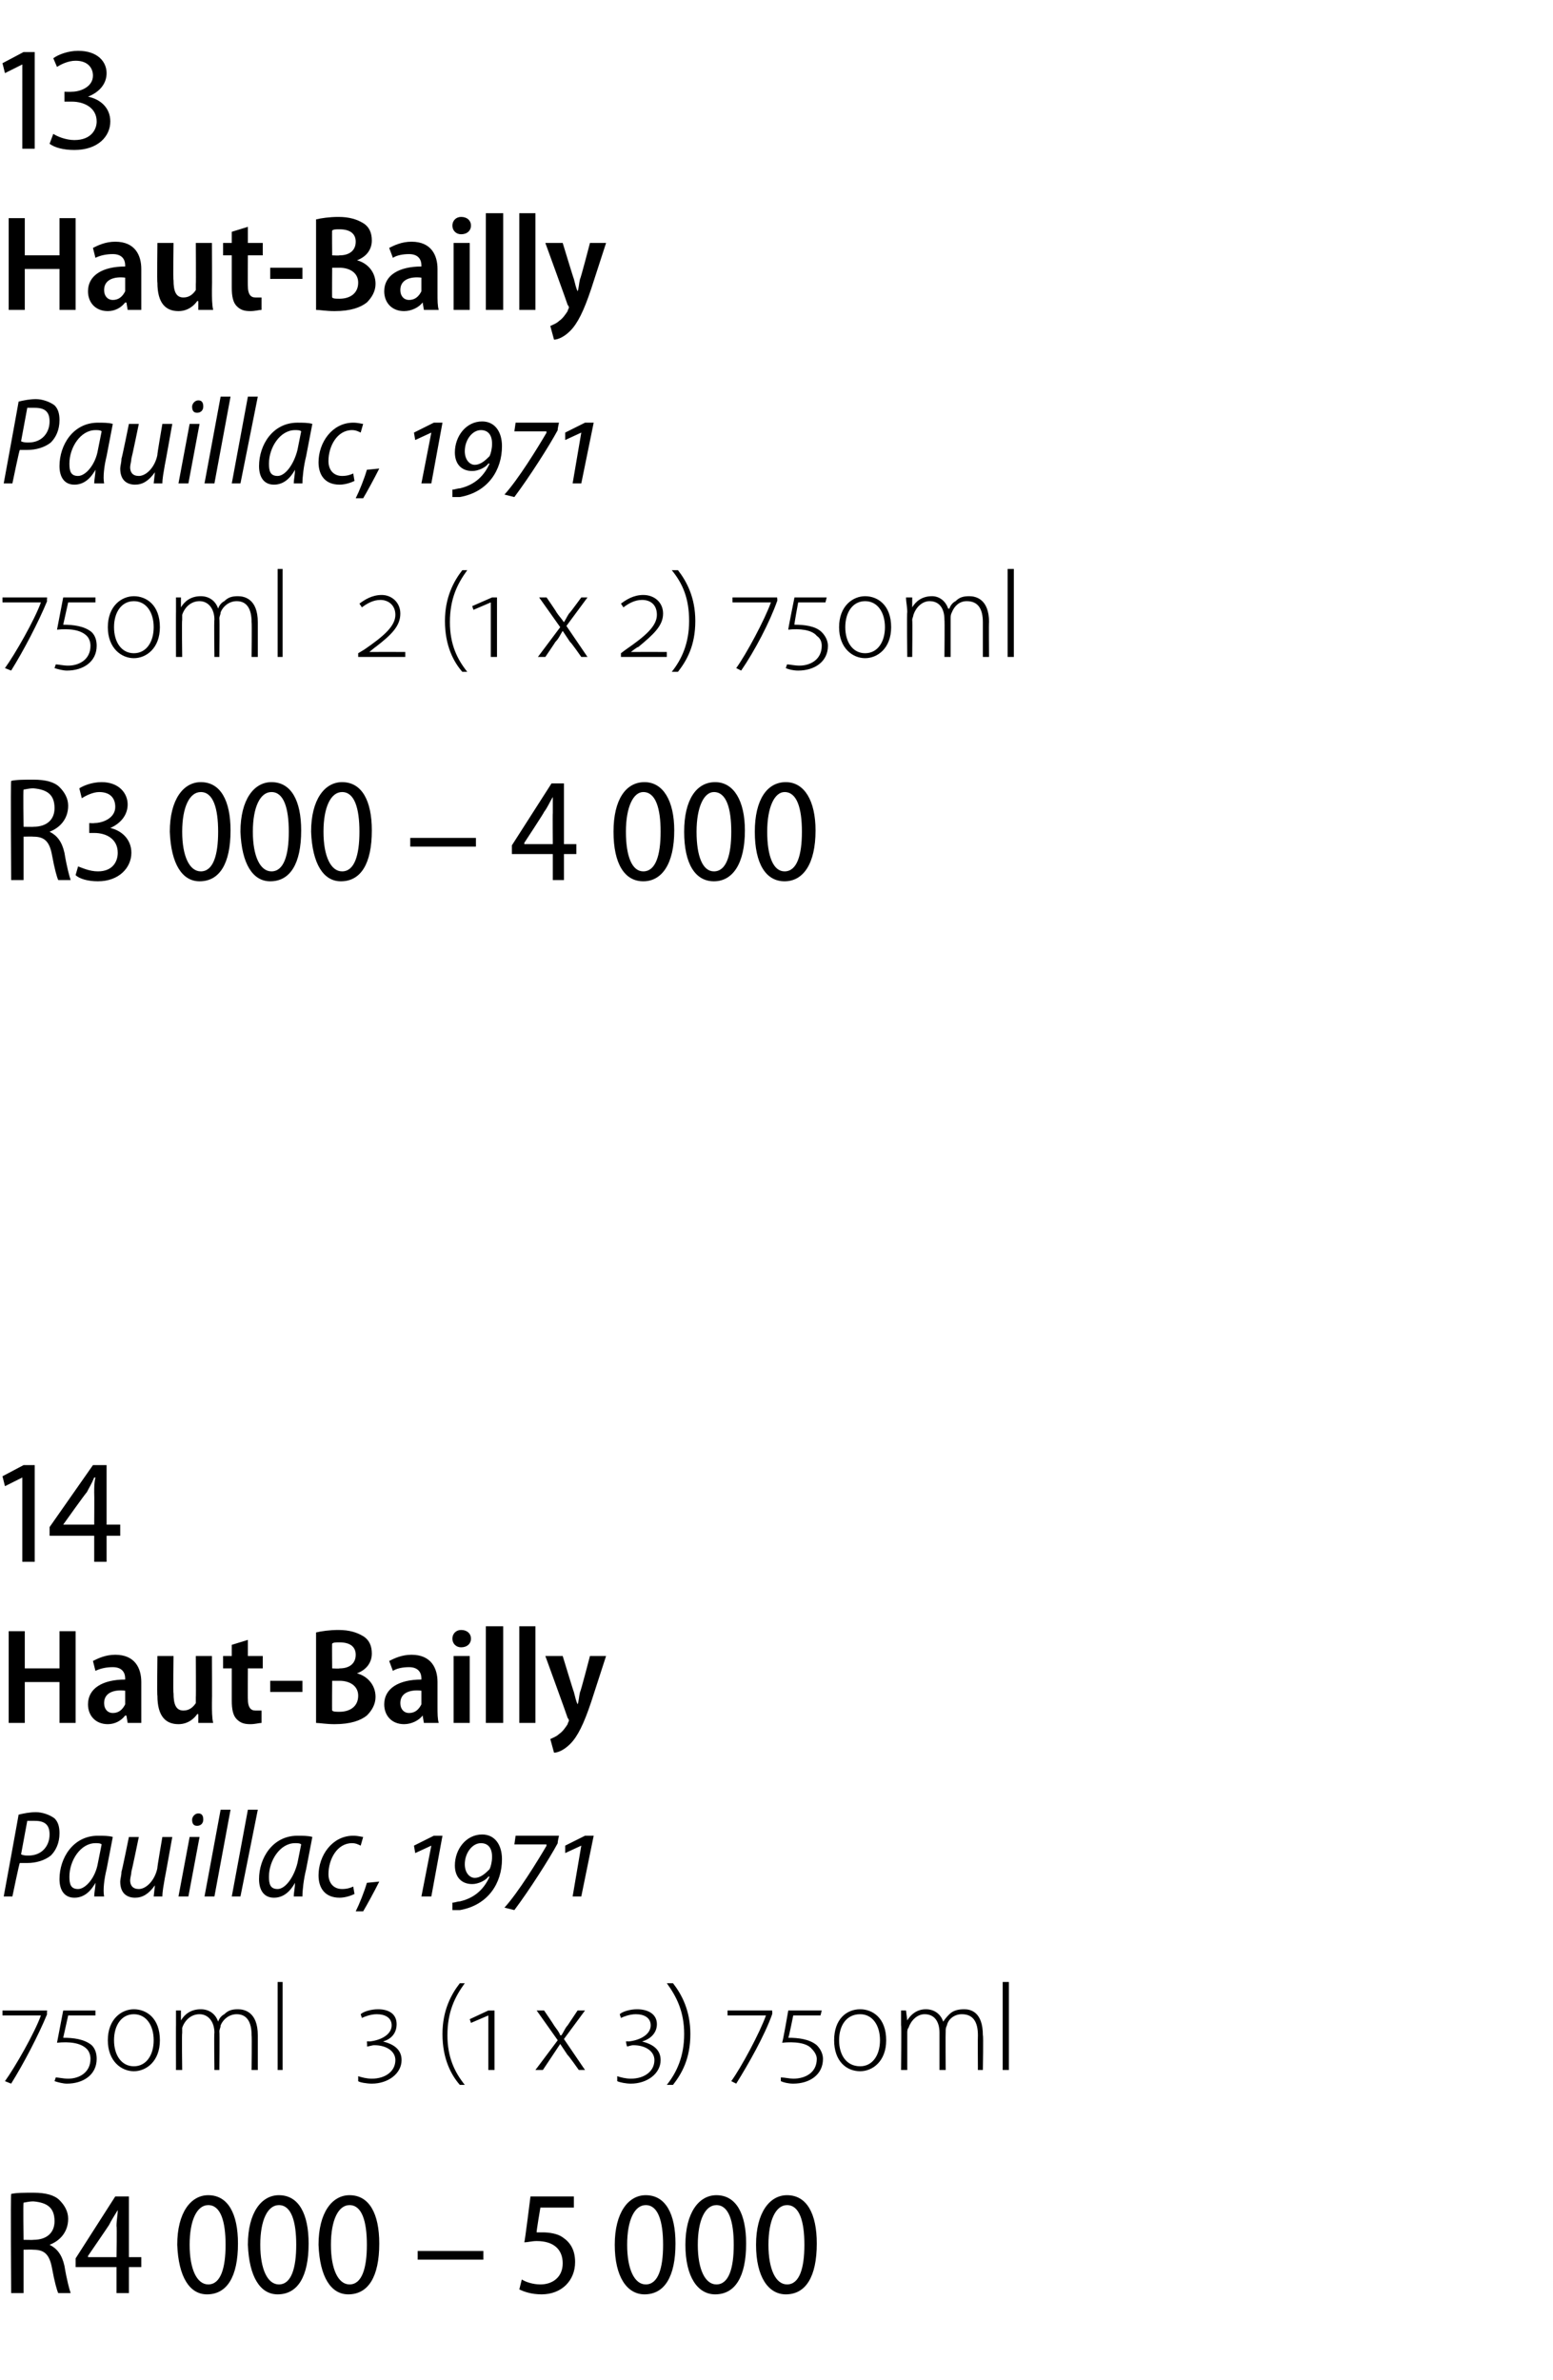 <?xml version="1.0" standalone="no"?><!DOCTYPE svg PUBLIC "-//W3C//DTD SVG 1.1//EN" "http://www.w3.org/Graphics/SVG/1.1/DTD/svg11.dtd"><svg xmlns="http://www.w3.org/2000/svg" version="1.1" width="125.3px" height="192px" viewBox="0 -3 125.3 192" style="top:-3px"><desc>13 Haut-Bailly Pauillac, 1971 750ml 2 (1 x 2) 750ml R3 000 4 000 14 Haut-Bailly Pauillac, 1971 750ml 3 (1 x 3) 750m</desc><defs/><g id="Polygon64959"><path d="m.9 174c.4-.1 1.1-.1 1.8-.1c1 0 1.7.2 2.1.6c.4.4.7.9.7 1.5c0 1.1-.7 1.8-1.5 2.1c.6.3 1 .8 1.2 1.7c.2 1.2.4 1.9.5 2.2h-1c-.1-.2-.3-.9-.5-2c-.2-1.1-.6-1.5-1.5-1.5c-.04-.02-.8 0-.8 0v3.5h-1s-.05-7.98 0-8zm1 3.7s.82.02.8 0c1.1 0 1.7-.6 1.7-1.5c0-1.1-.6-1.5-1.7-1.6c-.4 0-.7.1-.8.1c-.04.03 0 3 0 3zm7.5 4.3v-2.1H6.1v-.7l3.2-5h1.1v4.9h1v.8h-1v2.1h-1zm0-2.9s.04-2.52 0-2.5c0-.5.1-.9.1-1.3c-.3.5-.5.8-.7 1.2c0 .02-1.7 2.5-1.7 2.5v.1h2.3zm9.8-1.1c0 2.7-.9 4.1-2.5 4.1c-1.4 0-2.3-1.4-2.4-4c0-2.6 1.1-4 2.5-4c1.6 0 2.4 1.5 2.4 3.9zm-3.9.1c0 2 .6 3.2 1.5 3.2c1 0 1.4-1.3 1.4-3.2c0-1.9-.4-3.2-1.4-3.2c-.9 0-1.5 1.2-1.5 3.2zm9.6-.1c0 2.7-.9 4.1-2.5 4.1c-1.4 0-2.3-1.4-2.4-4c0-2.6 1.1-4 2.5-4c1.6 0 2.4 1.5 2.4 3.9zm-3.9.1c0 2 .6 3.2 1.5 3.2c1 0 1.4-1.3 1.4-3.2c0-1.9-.4-3.2-1.4-3.2c-.9 0-1.5 1.2-1.5 3.2zm9.6-.1c0 2.7-.9 4.1-2.5 4.1c-1.4 0-2.3-1.4-2.4-4c0-2.6 1.1-4 2.5-4c1.6 0 2.4 1.5 2.4 3.9zm-3.9.1c0 2 .6 3.2 1.5 3.2c1 0 1.4-1.3 1.4-3.2c0-1.9-.4-3.2-1.4-3.2c-.9 0-1.5 1.2-1.5 3.2zm12.3.5v.7h-5.3v-.7h5.3zm7.3-3.5h-2.7s-.34 1.99-.3 2h.5c.5 0 1.2.1 1.6.4c.6.4 1 1 1 2c0 1.5-1.1 2.6-2.7 2.6c-.8 0-1.4-.2-1.8-.4l.2-.8c.3.2.9.4 1.5.4c1 0 1.8-.6 1.8-1.7c0-1.1-.7-1.8-2.1-1.8c-.4 0-.7.1-1 .1c.04.01.5-3.7.5-3.7h3.5v.9zm8.2 2.9c0 2.7-.9 4.1-2.5 4.1c-1.4 0-2.4-1.4-2.4-4c0-2.6 1.1-4 2.5-4c1.6 0 2.4 1.5 2.4 3.9zm-3.9.1c0 2 .6 3.2 1.5 3.2c1 0 1.4-1.3 1.4-3.2c0-1.9-.4-3.2-1.4-3.2c-.9 0-1.5 1.2-1.5 3.2zm9.6-.1c0 2.7-.9 4.1-2.5 4.1c-1.4 0-2.4-1.4-2.4-4c0-2.6 1.1-4 2.5-4c1.6 0 2.4 1.5 2.4 3.9zm-3.9.1c0 2 .6 3.2 1.5 3.2c1 0 1.4-1.3 1.4-3.2c0-1.9-.4-3.2-1.4-3.2c-.9 0-1.5 1.2-1.5 3.2zm9.6-.1c0 2.7-.9 4.1-2.5 4.1c-1.4 0-2.4-1.4-2.4-4c0-2.6 1.1-4 2.5-4c1.6 0 2.4 1.5 2.4 3.9zm-3.9.1c0 2 .6 3.2 1.5 3.2c1 0 1.4-1.3 1.4-3.2c0-1.9-.4-3.2-1.4-3.2c-.9 0-1.5 1.2-1.5 3.2z" stroke="none" fill="#000"/></g><g id="Polygon64958"><path d="m3.8 159.5c-.7 1.7-1.9 4-2.9 5.6l-.5-.2c.8-1.1 2.4-3.9 2.9-5.3c-.03.01 0 0 0 0H.2v-.4h3.6s-.03.31 0 .3zm.7 5.1c.2 0 .6.1 1 .1c.9 0 1.8-.5 1.8-1.6c0-.3-.1-.6-.3-.8c-.5-.5-1.4-.6-2.4-.5l.5-2.6h2.6v.4H5.5l-.4 1.8c.8 0 1.7.1 2.3.6c.3.3.4.7.4 1.1c0 1.3-1.1 2-2.4 2c-.3 0-.7-.1-1-.2l.1-.3zm6.3-.5c-1 0-2.1-.8-2.1-2.5c0-1.7 1.1-2.5 2.1-2.5c1 0 2.1.7 2.1 2.5c0 1.7-1.1 2.5-2.1 2.5zm0-.4c1 0 1.6-.9 1.6-2.1c0-1.2-.6-2.1-1.6-2.1c-1 0-1.6.9-1.6 2.1c0 1.2.6 2.1 1.6 2.1zm3.4-3.3v-1.2h.4v.8s.05.05 0 0c.3-.5.8-.9 1.6-.9c.7 0 1.2.4 1.4 1c.1-.3.3-.5.5-.6c.3-.3.6-.4 1.1-.4c.5 0 1.6.2 1.6 2.1v2.8h-.5s.03-2.78 0-2.8c0-1.1-.4-1.7-1.2-1.7c-.6 0-1.1.4-1.3.9c0 .2-.1.3-.1.5c.03.02 0 3.1 0 3.1h-.4s-.04-3 0-3c0-.9-.5-1.5-1.2-1.5c-.7 0-1.2.5-1.4 1.1v.4c-.04.04 0 3 0 3h-.5s-.01-3.65 0-3.6zm8.2-3.5h.4v7.1h-.4v-7.1zm6.5 7.6c.3.1.7.2 1.1.2c1.1 0 1.9-.6 1.9-1.5c0-.7-.7-1.2-1.7-1.2c-.2 0-.4.1-.6.1c.04-.02 0-.4 0-.4c0 0 .16-.03.2 0c1-.1 1.8-.6 1.8-1.3c0-.6-.5-.9-1.2-.9c-.5 0-1 .2-1.2.3l-.1-.3c.2-.2.8-.4 1.4-.4c.9 0 1.5.4 1.5 1.2c0 .7-.4 1.2-1.1 1.4c.8.2 1.5.6 1.5 1.5c0 1.1-1.1 1.9-2.4 1.9c-.4 0-1-.1-1.1-.2v-.4zm8.6-7.5c-.8 1.1-1.4 2.3-1.4 4.2c0 1.8.6 3 1.4 4h-.4c-.7-.8-1.4-2.1-1.4-4.1c0-1.9.7-3.2 1.4-4.1h.4zm1.9 7v-4.4l-1.4.6l-.1-.3l1.5-.7h.5v4.8h-.5zm4.5-4.8s.8 1.17.8 1.2c.2.3.4.5.5.8h.1c.2-.3.3-.6.5-.8l.8-1.2h.6l-1.7 2.3l1.7 2.5h-.5s-.86-1.22-.9-1.2l-.6-.9l-.6.9l-.8 1.2h-.6l1.8-2.4l-1.7-2.4h.6zm5.9 5.3c.3.1.7.2 1.1.2c1.1 0 1.9-.6 1.9-1.5c0-.7-.7-1.2-1.7-1.2c-.2 0-.4.1-.5.1c-.04-.02-.1-.4-.1-.4c0 0 .18-.03.2 0c1-.1 1.8-.6 1.8-1.3c0-.6-.5-.9-1.2-.9c-.5 0-1 .2-1.2.3l-.1-.3c.2-.2.8-.4 1.4-.4c.9 0 1.6.4 1.6 1.2c0 .7-.5 1.2-1.2 1.4c.8.2 1.5.6 1.5 1.5c0 1.1-1.1 1.9-2.4 1.9c-.4 0-.9-.1-1.1-.2v-.4zm4 .7c.8-1 1.4-2.3 1.4-4.1c0-1.8-.6-3-1.4-4.1h.5c.7.9 1.4 2.2 1.4 4.1c0 2-.7 3.2-1.4 4.1h-.5zm8.5-5.7c-.6 1.7-1.9 4-2.9 5.6l-.4-.2c.8-1.1 2.3-3.9 2.8-5.3c.02.01 0 0 0 0h-3.1v-.4h3.6s.02.31 0 .3zm.7 5.1c.3 0 .7.1 1 .1c1 0 1.9-.5 1.9-1.6c0-.3-.2-.6-.4-.8c-.4-.5-1.4-.6-2.4-.5c.05.02.5-2.6.5-2.6h2.7l-.1.4H64s-.36 1.81-.4 1.8c.8 0 1.7.1 2.3.6c.3.3.5.7.5 1.1c0 1.3-1.1 2-2.4 2c-.4 0-.8-.1-1-.2v-.3zm6.4-.5c-1.1 0-2.1-.8-2.1-2.5c0-1.7 1-2.5 2.1-2.5c1 0 2.1.7 2.1 2.5c0 1.7-1.1 2.5-2.1 2.5zm0-.4c1 0 1.6-.9 1.6-2.1c0-1.2-.6-2.1-1.6-2.1c-1.1 0-1.7.9-1.7 2.1c0 1.2.6 2.1 1.7 2.1zm3.3-3.3v-1.2h.4l.1.8s0 .05 0 0c.3-.5.8-.9 1.5-.9c.7 0 1.2.4 1.4 1c.2-.3.4-.5.5-.6c.3-.3.7-.4 1.2-.4c.5 0 1.5.2 1.5 2.1c.05-.03 0 2.8 0 2.8h-.4s-.02-2.78 0-2.8c0-1.1-.4-1.7-1.3-1.7c-.6 0-1.1.4-1.2.9c-.1.2-.1.3-.1.5c-.02.02 0 3.1 0 3.1h-.5v-3c0-.9-.4-1.5-1.2-1.5c-.6 0-1.1.5-1.3 1.1c-.1.1-.1.3-.1.4v3h-.5s.04-3.65 0-3.6zm8.2-3.5h.5v7.1h-.5v-7.1z" stroke="none" fill="#000"/></g><g id="Polygon64957"><path d="m1.5 143.4c.4-.1.9-.2 1.4-.2c.5 0 1.1.2 1.5.5c.3.3.4.7.4 1.2c0 .8-.3 1.4-.7 1.8c-.5.4-1.2.6-1.9.6h-.6c-.04-.02-.6 2.7-.6 2.7h-.7s1.22-6.65 1.2-6.6zm.2 3.2c.2.1.4.1.6.1c1.1 0 1.7-.8 1.7-1.7c0-.8-.4-1.1-1.2-1.1h-.6l-.5 2.7zm5.9 3.4c0-.3.1-.7.1-1.1c-.5.9-1.1 1.2-1.7 1.2c-.8 0-1.2-.6-1.2-1.5c0-1.7 1.1-3.5 3.1-3.5c.4 0 .9 0 1.2.1l-.5 2.6c-.2.8-.3 1.7-.2 2.2h-.8zm.6-4.2c-.1-.1-.3-.1-.5-.1c-1.2 0-2.1 1.4-2.1 2.7c0 .6.1 1 .7 1c.6 0 1.4-.9 1.6-2.1l.3-1.5zm5.7-.6s-.59 3.32-.6 3.3c-.1.6-.2 1.1-.2 1.5h-.7l.1-.9s-.04.03 0 0c-.5.7-1 1-1.6 1c-.6 0-1.2-.3-1.2-1.3c0-.2.1-.5.1-.8c.03.02.6-2.8.6-2.8h.8s-.57 2.76-.6 2.8c0 .2-.1.5-.1.7c0 .4.2.7.7.7c.6 0 1.3-.7 1.5-1.7c-.04.04.4-2.5.4-2.5h.8zm.5 4.8l.9-4.8h.8l-.9 4.8h-.8zm1.5-5.7c-.3 0-.4-.2-.4-.5c0-.2.2-.5.5-.5c.3 0 .4.2.4.5c0 .3-.2.5-.5.5zm.6 5.7l1.3-7h.8l-1.3 7h-.8zm2.2 0l1.3-7h.8l-1.4 7h-.7zm5 0c0-.3.1-.7.1-1.1c-.5.9-1.1 1.2-1.7 1.2c-.8 0-1.2-.6-1.2-1.5c0-1.7 1.1-3.5 3.1-3.5c.4 0 .9 0 1.2.1l-.5 2.6c-.2.8-.3 1.7-.3 2.2h-.7zm.6-4.2c-.1-.1-.3-.1-.5-.1c-1.2 0-2.1 1.4-2.1 2.7c0 .6.1 1 .7 1c.6 0 1.3-.9 1.6-2.1l.3-1.5zm4.3 4c-.2.1-.7.3-1.2.3c-1.2 0-1.7-.8-1.7-1.8c0-1.6 1.1-3.2 2.8-3.2c.4 0 .7.1.8.1l-.2.7c-.2-.1-.4-.2-.7-.2c-1.2 0-1.9 1.3-1.9 2.5c0 .7.4 1.2 1.1 1.2c.4 0 .7-.1.9-.2l.1.6zm.1 1.4c.3-.6.7-1.6.9-2.3l1-.1c-.4.8-1 1.9-1.3 2.4h-.6zm6.1-1.2h-.8l.8-4.1l-1.3.6l-.1-.6l1.6-.8h.7l-.9 4.9zm3.5-1.5c.5 0 .9-.4 1.2-.7c.1-.2.2-.6.2-1c0-.8-.4-1.1-.9-1.1c-.7 0-1.3.8-1.3 1.7c0 .7.4 1.1.8 1.1zm-1.8 2c.2 0 .4-.1.6-.1c1.3-.3 2-1.1 2.4-2h-.1c-.2.3-.8.6-1.3.6c-.9 0-1.4-.6-1.4-1.5c0-1.3.9-2.5 2.2-2.5c1 0 1.6.8 1.6 2c0 1.9-1.1 3.7-3.4 4.1h-.6v-.6zm8.5-4.8c-.7 1.3-2.3 3.8-3.5 5.4l-.8-.2c1.1-1.2 2.7-3.8 3.4-5c-.04-.02 0-.1 0-.1h-2.6l.1-.7h3.5s-.13.56-.1.6zm1.9 4.3h-.7l.7-4.1l-1.3.6v-.6l1.6-.8h.7l-1 4.9z" stroke="none" fill="#000"/></g><g id="Polygon64956"><path d="m2 128.6v3h2.8v-3h1.3v7.4H4.8v-3.3H2v3.3H.7v-7.4h1.3zm9.4 6.1v1.3h-1.1l-.1-.6s-.06.02-.1 0c-.3.4-.8.7-1.4.7c-1 0-1.6-.7-1.6-1.6c0-1.3 1.2-2 3-2v-.1c0-.4-.2-.9-1-.9c-.5 0-1 .1-1.4.3l-.2-.8c.4-.2 1-.5 1.8-.5c1.6 0 2.1 1.1 2.1 2.2v2zm-1.3-1.3c-.8-.1-1.7.1-1.7 1c0 .5.3.8.7.8c.5 0 .8-.3 1-.7v-1.1zm7 1c0 .6 0 1.2.1 1.6H16v-.7s-.06-.04-.1 0c-.2.3-.7.8-1.5.8c-1 0-1.7-.6-1.7-2.3c-.04.03 0-3.2 0-3.2h1.3s-.04 3.04 0 3c0 .9.2 1.4.8 1.4c.5 0 .8-.3 1-.6v-.5c.02.04 0-3.3 0-3.3h1.3s.02 3.8 0 3.8zm2.9-5.1v1.3h1.2v1H20s-.02 2.5 0 2.5c0 .6.2.9.6.9h.5v1c-.2 0-.5.1-.9.1c-.5 0-.8-.1-1.1-.4c-.3-.3-.4-.8-.4-1.5v-2.6h-.7v-1h.7v-.9l1.3-.4zm4.4 3.3v.9h-2.6v-.9h2.6zm1.1-3.9c.4-.1 1.1-.2 1.8-.2c.9 0 1.5.2 2 .5c.5.3.7.8.7 1.4c0 .7-.4 1.3-1.2 1.6c.8.2 1.5.9 1.5 1.9c0 .6-.3 1.1-.7 1.5c-.5.4-1.3.7-2.6.7c-.7 0-1.2-.1-1.5-.1v-7.3zm1.3 2.9s.57.03.6 0c.8 0 1.3-.4 1.3-1.1c0-.6-.4-1-1.3-1c-.3 0-.5 0-.6.1c-.02-.04 0 2 0 2zm0 3.4c.1.1.3.1.6.1c.8 0 1.5-.4 1.5-1.3c0-.8-.7-1.2-1.5-1.2h-.6s-.02 2.44 0 2.4zm8.5-.3c0 .5 0 1 .1 1.3h-1.2l-.1-.6s-.04.02 0 0c-.3.4-.9.7-1.5.7c-1 0-1.6-.7-1.6-1.6c0-1.3 1.2-2 3-2v-.1c0-.4-.2-.9-1-.9c-.5 0-1 .1-1.3.3l-.3-.8c.4-.2 1-.5 1.8-.5c1.6 0 2.1 1.1 2.1 2.2v2zm-1.3-1.3c-.8-.1-1.7.1-1.7 1c0 .5.3.8.7.8c.5 0 .8-.3 1-.7v-1.1zm2.6 2.6v-5.4h1.3v5.4h-1.3zm1.4-6.8c0 .4-.3.7-.8.7c-.4 0-.7-.3-.7-.7c0-.4.3-.7.7-.7c.5 0 .8.3.8.7zm1.2-1h1.4v7.8h-1.4v-7.8zm2.7 0h1.3v7.8h-1.3v-7.8zm3.5 2.4s.89 2.93.9 2.9c.1.4.2.8.3 1c.1-.2.1-.6.2-1c.04.03.8-2.9.8-2.9h1.3l-1.2 3.7c-.6 1.8-1.1 2.8-1.7 3.4c-.5.5-1 .7-1.3.7l-.3-1.1c.2-.1.5-.2.7-.4c.3-.2.5-.5.7-.8c0-.1.1-.2.1-.3c0 0 0-.1-.1-.2c.01-.03-1.8-5-1.8-5h1.4z" stroke="none" fill="#000"/></g><g id="Polygon64955"><path d="m1.8 116.2l-1.4.7l-.2-.8l1.7-.9h.9v7.8h-1v-6.8zm5.8 6.8v-2.1H4v-.7l3.5-5h1.1v4.8h1.1v.9H8.6v2.1h-1zm0-3s.02-2.56 0-2.6c0-.4 0-.8.1-1.2h-.1c-.2.5-.4.8-.6 1.2c-.03-.03-1.9 2.6-1.9 2.6h2.5z" stroke="none" fill="#000"/></g><g id="Polygon64954"><path d="m.9 60c.4-.1 1.1-.1 1.8-.1c1 0 1.7.2 2.1.6c.4.4.7.9.7 1.5c0 1.1-.7 1.8-1.5 2.1c.6.3 1 .8 1.2 1.7c.2 1.2.4 1.9.5 2.2h-1c-.1-.2-.3-.9-.5-2c-.2-1.1-.6-1.5-1.5-1.5c-.04-.02-.8 0-.8 0v3.5h-1s-.05-7.98 0-8zm1 3.7s.82.02.8 0c1.1 0 1.7-.6 1.7-1.5c0-1.1-.6-1.5-1.7-1.6c-.4 0-.7.1-.8.1c-.04.03 0 3 0 3zm4.4 3.2c.3.1.9.4 1.6.4c1.2 0 1.6-.8 1.6-1.5c0-1.1-.9-1.6-1.9-1.6h-.4v-.8s.42.03.4 0c.7 0 1.7-.4 1.7-1.3c0-.7-.4-1.2-1.3-1.2c-.5 0-1.1.3-1.4.5l-.2-.8c.3-.2 1-.5 1.8-.5c1.4 0 2.1.9 2.1 1.8c0 .8-.5 1.5-1.4 1.9c.9.2 1.7.9 1.7 2c0 1.2-1 2.3-2.7 2.3c-.8 0-1.5-.2-1.8-.5l.2-.7zM18.6 64c0 2.7-.9 4.1-2.5 4.1c-1.4 0-2.3-1.4-2.4-4c0-2.6 1.1-4 2.5-4c1.6 0 2.4 1.5 2.4 3.9zm-3.9.1c0 2 .6 3.2 1.5 3.2c1 0 1.4-1.3 1.4-3.2c0-1.9-.4-3.2-1.4-3.2c-.9 0-1.5 1.2-1.5 3.2zm9.6-.1c0 2.7-.9 4.1-2.5 4.1c-1.4 0-2.3-1.4-2.4-4c0-2.6 1.1-4 2.5-4c1.6 0 2.4 1.5 2.4 3.9zm-3.9.1c0 2 .6 3.2 1.5 3.2c1 0 1.4-1.3 1.4-3.2c0-1.9-.4-3.2-1.4-3.2c-.9 0-1.5 1.2-1.5 3.2zM30 64c0 2.7-.9 4.1-2.5 4.1c-1.4 0-2.3-1.4-2.4-4c0-2.6 1.1-4 2.5-4c1.6 0 2.4 1.5 2.4 3.9zm-3.9.1c0 2 .6 3.2 1.5 3.2c1 0 1.4-1.3 1.4-3.2c0-1.9-.4-3.2-1.4-3.2c-.9 0-1.5 1.2-1.5 3.2zm12.3.5v.7h-5.3v-.7h5.3zm6.2 3.4v-2.1h-3.3v-.7l3.2-5h1v4.9h1v.8h-1v2.1h-.9zm0-2.9s-.02-2.52 0-2.5v-1.3c-.3.5-.4.8-.7 1.2c.03.02-1.6 2.5-1.6 2.5v.1h2.3zm9.8-1.1c0 2.7-1 4.1-2.5 4.1c-1.5 0-2.4-1.4-2.4-4c0-2.6 1-4 2.5-4c1.5 0 2.4 1.5 2.4 3.9zm-3.9.1c0 2 .5 3.2 1.4 3.2c1 0 1.4-1.3 1.4-3.2c0-1.9-.4-3.2-1.4-3.2c-.8 0-1.4 1.2-1.4 3.2zm9.6-.1c0 2.7-1 4.1-2.5 4.1c-1.5 0-2.4-1.4-2.4-4c0-2.6 1-4 2.5-4c1.5 0 2.4 1.5 2.4 3.9zm-3.9.1c0 2 .5 3.2 1.4 3.2c1 0 1.4-1.3 1.4-3.2c0-1.9-.4-3.2-1.4-3.2c-.8 0-1.4 1.2-1.4 3.2zm9.6-.1c0 2.7-1 4.1-2.5 4.1c-1.5 0-2.4-1.4-2.4-4c0-2.6 1-4 2.5-4c1.5 0 2.4 1.5 2.4 3.9zm-3.9.1c0 2 .5 3.2 1.4 3.2c1 0 1.4-1.3 1.4-3.2c0-1.9-.4-3.2-1.4-3.2c-.8 0-1.4 1.2-1.4 3.2z" stroke="none" fill="#000"/></g><g id="Polygon64953"><path d="m3.8 45.5c-.7 1.7-1.9 4-2.9 5.6l-.5-.2c.8-1.1 2.4-3.9 2.9-5.3c-.03.01 0 0 0 0H.2v-.4h3.6s-.03.31 0 .3zm.7 5.1c.2 0 .6.1 1 .1c.9 0 1.8-.5 1.8-1.6c0-.3-.1-.6-.3-.8c-.5-.5-1.4-.6-2.4-.5l.5-2.6h2.6v.4H5.5l-.4 1.8c.8 0 1.7.1 2.3.6c.3.3.4.7.4 1.1c0 1.3-1.1 2-2.4 2c-.3 0-.7-.1-1-.2l.1-.3zm6.3-.5c-1 0-2.1-.8-2.1-2.5c0-1.7 1.1-2.5 2.1-2.5c1 0 2.1.7 2.1 2.5c0 1.7-1.1 2.5-2.1 2.5zm0-.4c1 0 1.6-.9 1.6-2.1c0-1.2-.6-2.1-1.6-2.1c-1 0-1.6.9-1.6 2.1c0 1.2.6 2.1 1.6 2.1zm3.4-3.3v-1.2h.4v.8s.05.05 0 0c.3-.5.8-.9 1.6-.9c.7 0 1.2.4 1.4 1c.1-.3.3-.5.5-.6c.3-.3.6-.4 1.1-.4c.5 0 1.6.2 1.6 2.1v2.8h-.5s.03-2.78 0-2.8c0-1.1-.4-1.7-1.2-1.7c-.6 0-1.1.4-1.3.9c0 .2-.1.3-.1.5c.03.02 0 3.1 0 3.1h-.4s-.04-3 0-3c0-.9-.5-1.5-1.2-1.5c-.7 0-1.2.5-1.4 1.1v.4c-.04.04 0 3 0 3h-.5s-.01-3.65 0-3.6zm8.2-3.5h.4v7.1h-.4v-7.1zm6.5 7.1v-.3l.5-.3c1.6-1.1 2.5-1.9 2.5-2.8c0-.8-.6-1.2-1.2-1.2c-.6 0-1.1.3-1.5.6l-.2-.3c.4-.3 1-.7 1.8-.7c.8 0 1.5.6 1.5 1.5c0 1-.7 1.7-2 2.7c.04-.05-.5.4-.5.4c0 0-.02 0 0 0h.7c-.05-.01 2.2 0 2.2 0v.4h-3.8zm8.8-7c-.8 1.1-1.4 2.3-1.4 4.2c0 1.8.6 3 1.4 4h-.4c-.7-.8-1.4-2.1-1.4-4.1c0-1.9.7-3.2 1.4-4.1h.4zm1.9 7v-4.4l-1.4.6l-.1-.3l1.6-.7h.4v4.8h-.5zm4.5-4.8s.81 1.17.8 1.2c.2.3.4.5.6.8c.2-.3.3-.6.5-.8c.04-.03.9-1.2.9-1.2h.5l-1.7 2.3l1.7 2.5h-.5s-.85-1.22-.9-1.2l-.6-.9c-.2.3-.3.6-.6.9c.03-.02-.8 1.2-.8 1.2h-.6l1.8-2.4l-1.7-2.4h.6zm6 4.8v-.3l.4-.3c1.6-1.1 2.5-1.9 2.5-2.8c0-.8-.5-1.2-1.2-1.2c-.6 0-1.1.3-1.5.6l-.2-.3c.4-.3 1-.7 1.8-.7c.9 0 1.6.6 1.6 1.5c0 1-.8 1.7-2 2.7c-.03-.05-.6.4-.6.4c0 0 .01 0 0 0h.7c-.02-.01 2.2 0 2.2 0v.4h-3.7zm4.1 1.2c.8-1 1.4-2.3 1.4-4.1c0-1.8-.5-3-1.4-4.1h.5c.7.9 1.4 2.2 1.4 4.1c0 2-.7 3.2-1.4 4.1h-.5zm8.5-5.7c-.6 1.7-1.8 4-2.9 5.6l-.4-.2c.8-1.1 2.3-3.9 2.8-5.3c.04.01 0 0 0 0h-3.1v-.4h3.6s.04.31 0 .3zm.8 5.1c.2 0 .6.1 1 .1c.9 0 1.8-.5 1.8-1.6c0-.3-.1-.6-.4-.8c-.4-.5-1.4-.6-2.3-.5c-.03.02.5-2.6.5-2.6h2.6l-.1.4h-2.2s-.34 1.81-.3 1.8c.8 0 1.7.1 2.2.6c.3.3.5.7.5 1.1c0 1.3-1.1 2-2.4 2c-.4 0-.8-.1-1-.2l.1-.3zm6.3-.5c-1 0-2.1-.8-2.1-2.5c0-1.7 1.1-2.5 2.1-2.5c1 0 2.1.7 2.1 2.5c0 1.7-1.1 2.5-2.1 2.5zm0-.4c1 0 1.6-.9 1.6-2.1c0-1.2-.6-2.1-1.6-2.1c-1 0-1.6.9-1.6 2.1c0 1.2.6 2.1 1.6 2.1zm3.4-3.3c0-.5-.1-.8-.1-1.2h.5v.8s.02.05 0 0c.3-.5.8-.9 1.6-.9c.6 0 1.1.4 1.3 1h.1c.1-.3.3-.5.5-.6c.3-.3.6-.4 1.1-.4c.5 0 1.6.2 1.6 2.1c-.03-.03 0 2.8 0 2.8h-.5v-2.8c0-1.1-.4-1.7-1.3-1.7c-.6 0-1 .4-1.2.9c-.1.2-.1.3-.1.5v3.1h-.5s.03-3 0-3c0-.9-.4-1.5-1.2-1.5c-.6 0-1.1.5-1.3 1.1c0 .1-.1.3-.1.4c.03.04 0 3 0 3h-.4s-.04-3.65 0-3.6zm8.1-3.5h.5v7.1h-.5v-7.1z" stroke="none" fill="#000"/></g><g id="Polygon64952"><path d="m1.5 29.4c.4-.1.9-.2 1.4-.2c.5 0 1.1.2 1.5.5c.3.3.4.7.4 1.2c0 .8-.3 1.4-.7 1.8c-.5.4-1.2.6-1.9.6h-.6C1.56 33.28 1 36 1 36h-.7s1.22-6.65 1.2-6.6zm.2 3.2c.2.1.4.1.6.1c1.1 0 1.7-.8 1.7-1.7c0-.8-.4-1.1-1.2-1.1h-.6l-.5 2.7zM7.6 36c0-.3.1-.7.1-1.1c-.5.9-1.1 1.2-1.7 1.2c-.8 0-1.2-.6-1.2-1.5c0-1.7 1.1-3.5 3.1-3.5c.4 0 .9 0 1.2.1l-.5 2.6c-.2.8-.3 1.7-.2 2.2h-.8zm.6-4.2c-.1-.1-.3-.1-.5-.1c-1.2 0-2.1 1.4-2.1 2.7c0 .6.1 1 .7 1c.6 0 1.4-.9 1.6-2.1l.3-1.5zm5.7-.6s-.59 3.32-.6 3.3c-.1.6-.2 1.1-.2 1.5h-.7l.1-.9s-.04.03 0 0c-.5.7-1 1-1.6 1c-.6 0-1.2-.3-1.2-1.3c0-.2.1-.5.1-.8c.03.02.6-2.8.6-2.8h.8s-.57 2.76-.6 2.8c0 .2-.1.5-.1.7c0 .4.2.7.7.7c.6 0 1.3-.7 1.5-1.7c-.04.04.4-2.5.4-2.5h.8zm.5 4.8l.9-4.8h.8l-.9 4.8h-.8zm1.5-5.7c-.3 0-.4-.2-.4-.5c0-.2.2-.5.5-.5c.3 0 .4.2.4.5c0 .3-.2.5-.5.5zm.6 5.7l1.3-7h.8l-1.3 7h-.8zm2.2 0l1.3-7h.8l-1.4 7h-.7zm5 0c0-.3.1-.7.1-1.1c-.5.9-1.1 1.2-1.7 1.2c-.8 0-1.2-.6-1.2-1.5c0-1.7 1.1-3.5 3.1-3.5c.4 0 .9 0 1.2.1l-.5 2.6c-.2.8-.3 1.7-.3 2.2h-.7zm.6-4.2c-.1-.1-.3-.1-.5-.1c-1.2 0-2.1 1.4-2.1 2.7c0 .6.1 1 .7 1c.6 0 1.3-.9 1.6-2.1l.3-1.5zm4.3 4c-.2.1-.7.3-1.2.3c-1.2 0-1.7-.8-1.7-1.8c0-1.6 1.1-3.2 2.8-3.2c.4 0 .7.1.8.1l-.2.7c-.2-.1-.4-.2-.7-.2c-1.2 0-1.9 1.3-1.9 2.5c0 .7.4 1.2 1.1 1.2c.4 0 .7-.1.9-.2l.1.6zm.1 1.4c.3-.6.7-1.6.9-2.3l1-.1c-.4.8-1 1.9-1.3 2.4h-.6zm6.1-1.2h-.8l.8-4.1l-1.3.6l-.1-.6l1.6-.8h.7l-.9 4.9zm3.5-1.5c.5 0 .9-.4 1.2-.7c.1-.2.2-.6.2-1c0-.8-.4-1.1-.9-1.1c-.7 0-1.3.8-1.3 1.7c0 .7.4 1.1.8 1.1zm-1.8 2c.2 0 .4-.1.6-.1c1.3-.3 2-1.1 2.4-2h-.1c-.2.3-.8.6-1.3.6c-.9 0-1.4-.6-1.4-1.5c0-1.3.9-2.5 2.2-2.5c1 0 1.6.8 1.6 2c0 1.9-1.1 3.7-3.4 4.1h-.6v-.6zm8.5-4.8c-.7 1.3-2.3 3.8-3.5 5.4l-.8-.2c1.1-1.2 2.7-3.8 3.4-5c-.04-.02 0-.1 0-.1h-2.6l.1-.7h3.5s-.13.56-.1.6zm1.9 4.3h-.7l.7-4.1l-1.3.6v-.6l1.6-.8h.7l-1 4.9z" stroke="none" fill="#000"/></g><g id="Polygon64951"><path d="m2 14.6v3h2.8v-3h1.3v7.4H4.8v-3.3H2v3.3H.7v-7.4h1.3zm9.4 6.1v1.3h-1.1l-.1-.6s-.06.02-.1 0c-.3.4-.8.7-1.4.7c-1 0-1.6-.7-1.6-1.6c0-1.3 1.2-2 3-2v-.1c0-.4-.2-.9-1-.9c-.5 0-1 .1-1.4.3l-.2-.8c.4-.2 1-.5 1.8-.5c1.6 0 2.1 1.1 2.1 2.2v2zm-1.3-1.3c-.8-.1-1.7.1-1.7 1c0 .5.3.8.7.8c.5 0 .8-.3 1-.7v-1.1zm7 1c0 .6 0 1.2.1 1.6H16v-.7s-.06-.04-.1 0c-.2.3-.7.8-1.5.8c-1 0-1.7-.6-1.7-2.3c-.04.03 0-3.2 0-3.2h1.3s-.04 3.04 0 3c0 .9.2 1.4.8 1.4c.5 0 .8-.3 1-.6v-.5c.02.04 0-3.3 0-3.3h1.3s.02 3.8 0 3.8zm2.9-5.1v1.3h1.2v1H20s-.02 2.5 0 2.5c0 .6.2.9.6.9h.5v1c-.2 0-.5.1-.9.1c-.5 0-.8-.1-1.1-.4c-.3-.3-.4-.8-.4-1.5v-2.6h-.7v-1h.7v-.9l1.3-.4zm4.4 3.3v.9h-2.6v-.9h2.6zm1.1-3.9c.4-.1 1.1-.2 1.8-.2c.9 0 1.5.2 2 .5c.5.3.7.8.7 1.4c0 .7-.4 1.3-1.2 1.6c.8.2 1.5.9 1.5 1.9c0 .6-.3 1.1-.7 1.5c-.5.4-1.3.7-2.6.7c-.7 0-1.2-.1-1.5-.1v-7.3zm1.3 2.9s.57.03.6 0c.8 0 1.3-.4 1.3-1.1c0-.6-.4-1-1.3-1c-.3 0-.5 0-.6.1c-.02-.04 0 2 0 2zm0 3.4c.1.1.3.1.6.1c.8 0 1.5-.4 1.5-1.3c0-.8-.7-1.2-1.5-1.2h-.6s-.02 2.44 0 2.4zm8.5-.3c0 .5 0 1 .1 1.3h-1.2l-.1-.6s-.04.02 0 0c-.3.4-.9.7-1.5.7c-1 0-1.6-.7-1.6-1.6c0-1.3 1.2-2 3-2v-.1c0-.4-.2-.9-1-.9c-.5 0-1 .1-1.3.3l-.3-.8c.4-.2 1-.5 1.8-.5c1.6 0 2.1 1.1 2.1 2.2v2zM34 19.4c-.8-.1-1.7.1-1.7 1c0 .5.3.8.7.8c.5 0 .8-.3 1-.7v-1.1zm2.6 2.6v-5.4h1.3v5.4h-1.3zm1.4-6.8c0 .4-.3.7-.8.7c-.4 0-.7-.3-.7-.7c0-.4.3-.7.7-.7c.5 0 .8.3.8.7zm1.2-1h1.4v7.8h-1.4v-7.8zm2.7 0h1.3v7.8h-1.3v-7.8zm3.5 2.4s.89 2.93.9 2.9c.1.4.2.8.3 1c.1-.2.1-.6.2-1c.04.03.8-2.9.8-2.9h1.3l-1.2 3.7c-.6 1.8-1.1 2.8-1.7 3.4c-.5.5-1 .7-1.3.7l-.3-1.1c.2-.1.5-.2.7-.4c.3-.2.5-.5.7-.8c0-.1.1-.2.1-.3c0 0 0-.1-.1-.2c.01-.03-1.8-5-1.8-5h1.4z" stroke="none" fill="#000"/></g><g id="Polygon64950"><path d="m1.8 2.2l-1.4.7l-.2-.8l1.7-.9h.9v7.8h-1V2.2zm2.5 5.6c.3.2 1 .5 1.7.5c1.4 0 1.8-.9 1.8-1.5c0-1.1-1-1.6-2-1.6h-.6v-.8s.56.02.6 0c.7 0 1.7-.4 1.7-1.3c0-.6-.4-1.2-1.4-1.2c-.6 0-1.2.3-1.5.5l-.3-.7c.4-.3 1.2-.6 2-.6c1.6 0 2.3.9 2.3 1.8c0 .8-.5 1.5-1.5 1.9c1 .2 1.8.9 1.8 2c0 1.2-1 2.3-2.9 2.3c-.9 0-1.6-.2-2-.5l.3-.8z" stroke="none" fill="#000"/></g></svg>
